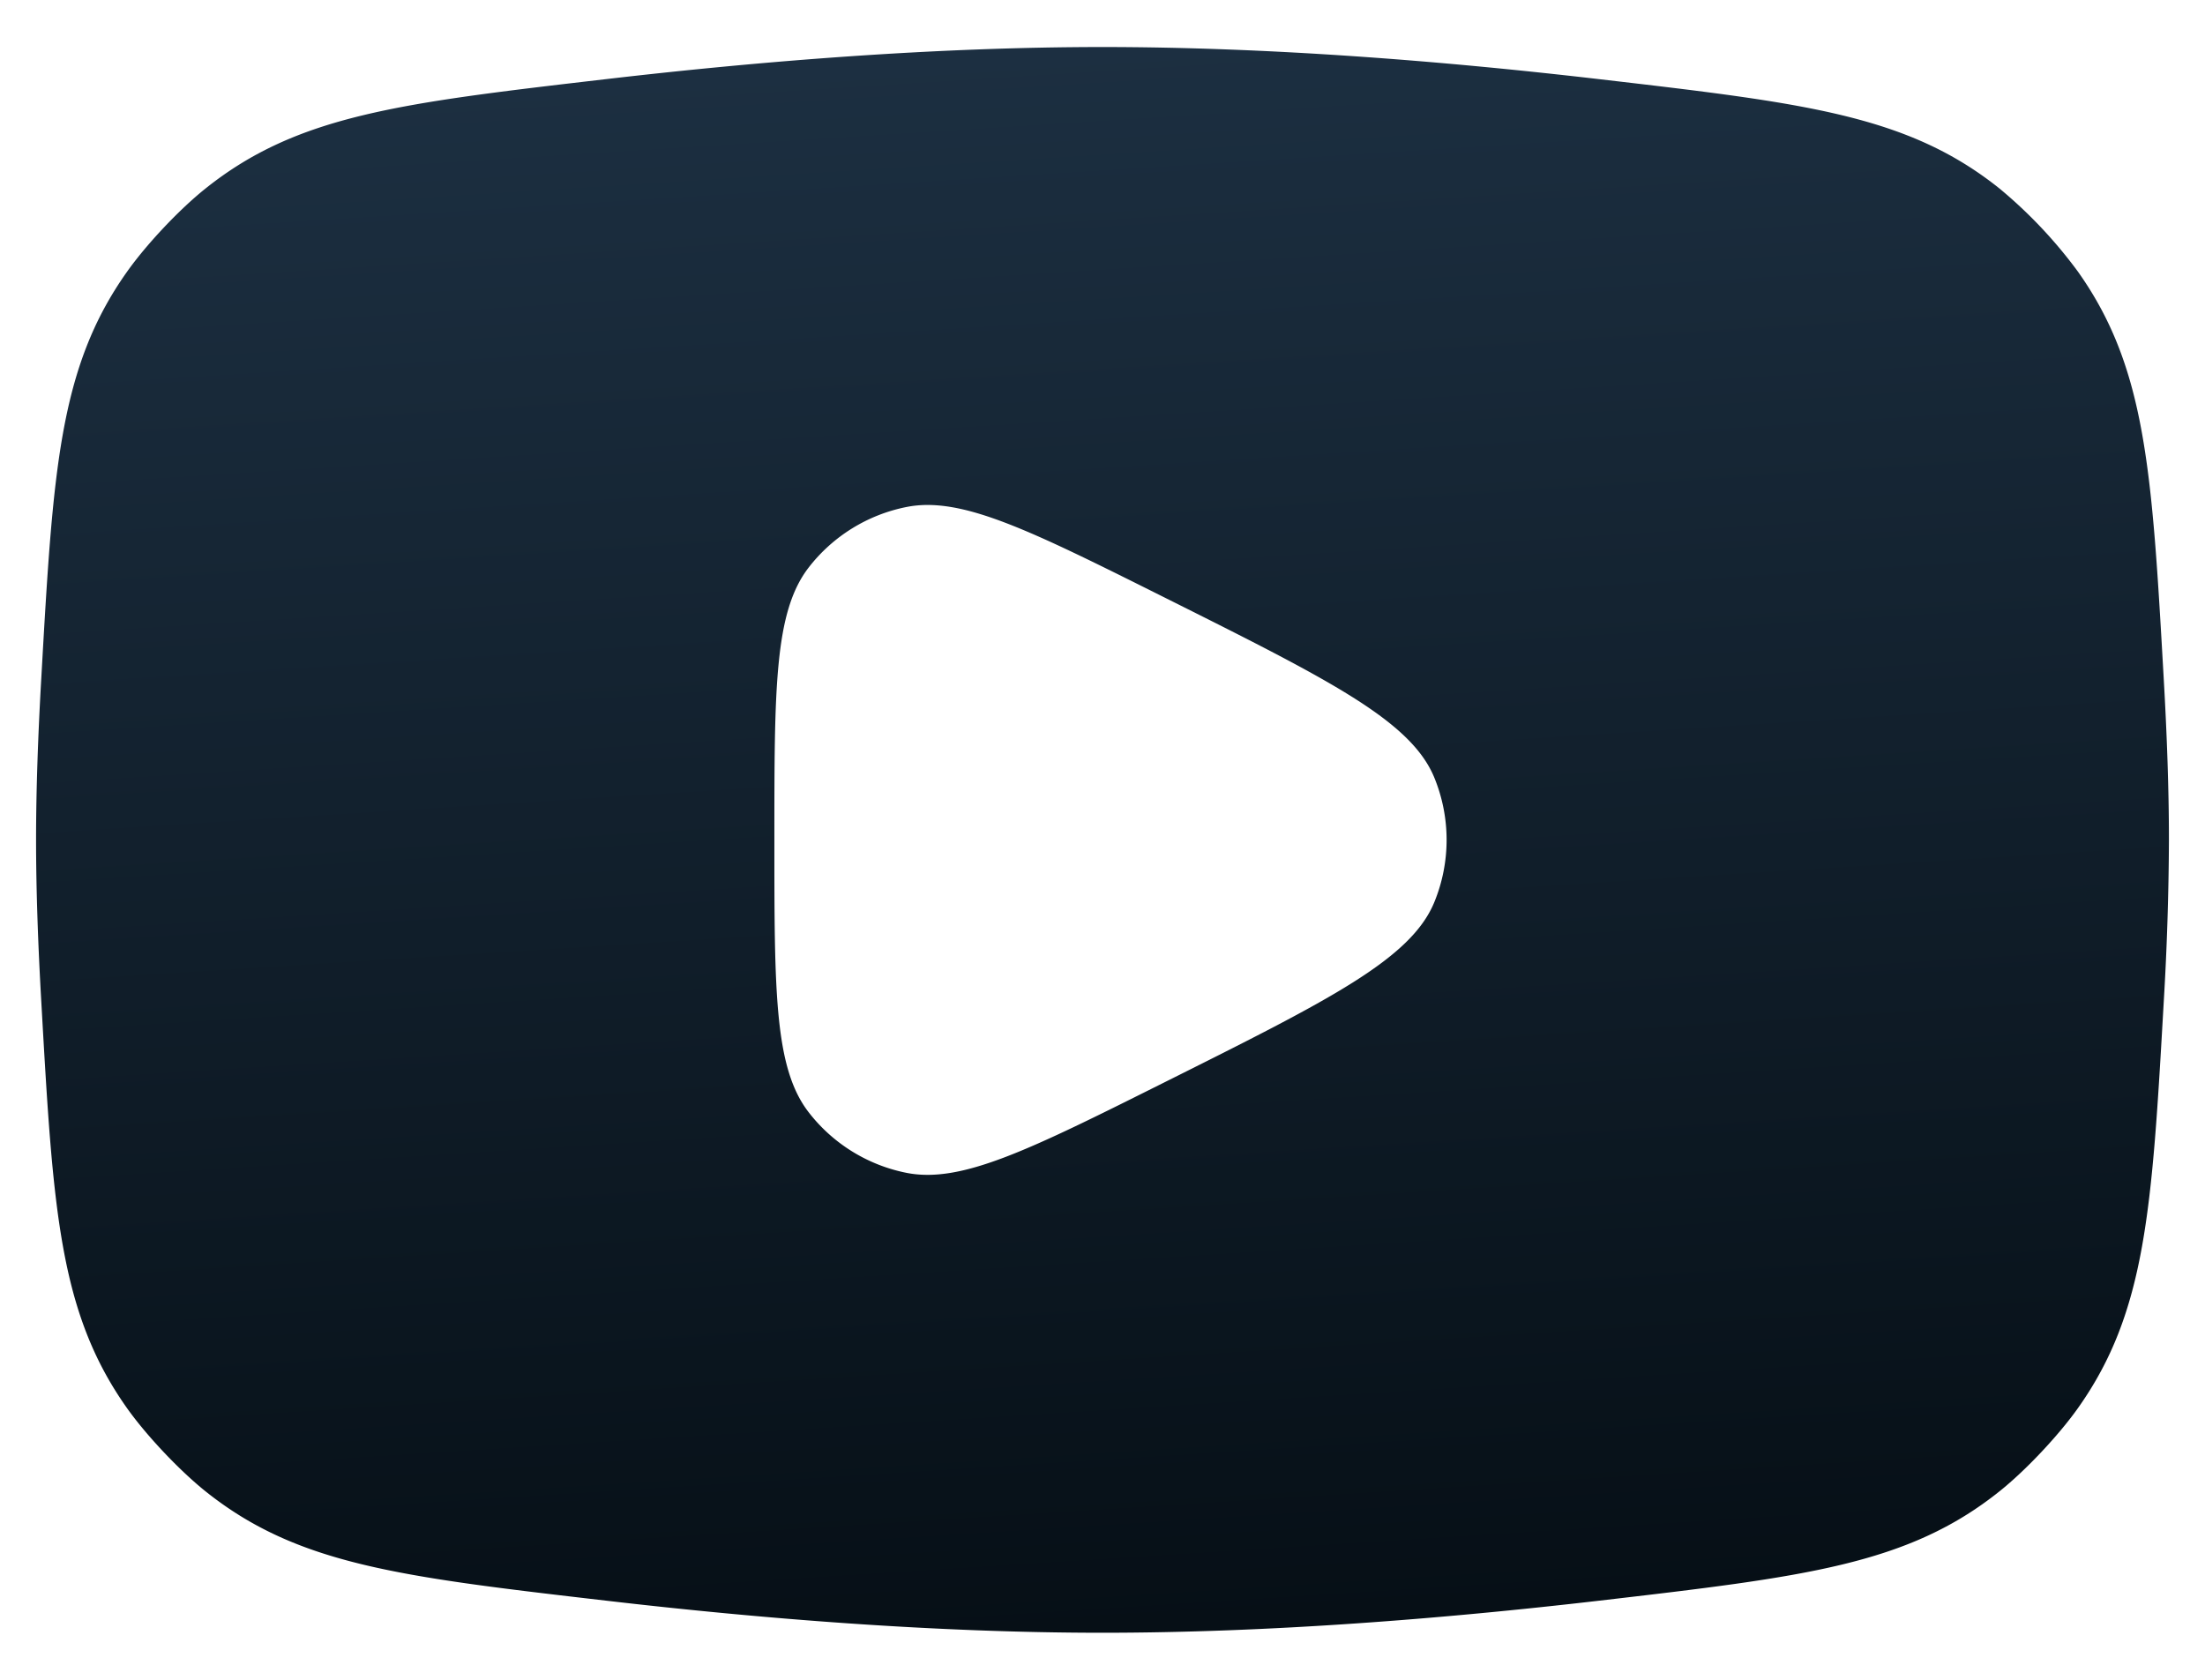 <svg xmlns="http://www.w3.org/2000/svg" width="42" height="32" fill="none"><path fill="url(#a)" fill-rule="evenodd" d="M2.418 5.179C1.12 7.009 1.01 8.977.787 12.912c-.062 1.08-.1 2.134-.1 3.088 0 .955.038 2.008.1 3.088.223 3.935.334 5.903 1.63 7.734.37.522.995 1.184 1.494 1.585 1.752 1.402 3.71 1.63 7.628 2.085 2.97.346 6.29.612 9.461.612 3.172 0 6.49-.266 9.461-.611 3.917-.456 5.876-.684 7.628-2.086.5-.4 1.123-1.063 1.493-1.585 1.297-1.831 1.408-3.799 1.632-7.734A55.56 55.56 0 0 0 41.313 16c0-.954-.038-2.007-.1-3.088-.223-3.935-.334-5.902-1.63-7.733a8.895 8.895 0 0 0-1.494-1.585c-1.752-1.403-3.71-1.63-7.628-2.086-2.97-.346-6.29-.612-9.461-.612-3.172 0-6.49.266-9.461.612-3.917.456-5.876.683-7.628 2.086-.5.4-1.123 1.062-1.493 1.585Zm24.902 9.634c-.445-1.084-2.002-1.862-5.117-3.42-2.59-1.295-3.887-1.943-4.935-1.735a3.126 3.126 0 0 0-1.863 1.151c-.655.845-.655 2.294-.655 5.191 0 2.898 0 4.346.655 5.191a3.125 3.125 0 0 0 1.863 1.152c1.048.207 2.344-.44 4.935-1.736 3.115-1.557 4.672-2.336 5.117-3.42a3.124 3.124 0 0 0 0-2.374Z" clip-rule="evenodd"/><defs><linearGradient id="a" x1="20.819" x2="22.73" y1=".896" y2="31.006" gradientUnits="userSpaceOnUse"><stop stop-color="#1C2F41"/><stop offset="1" stop-color="#060F16"/></linearGradient></defs></svg>